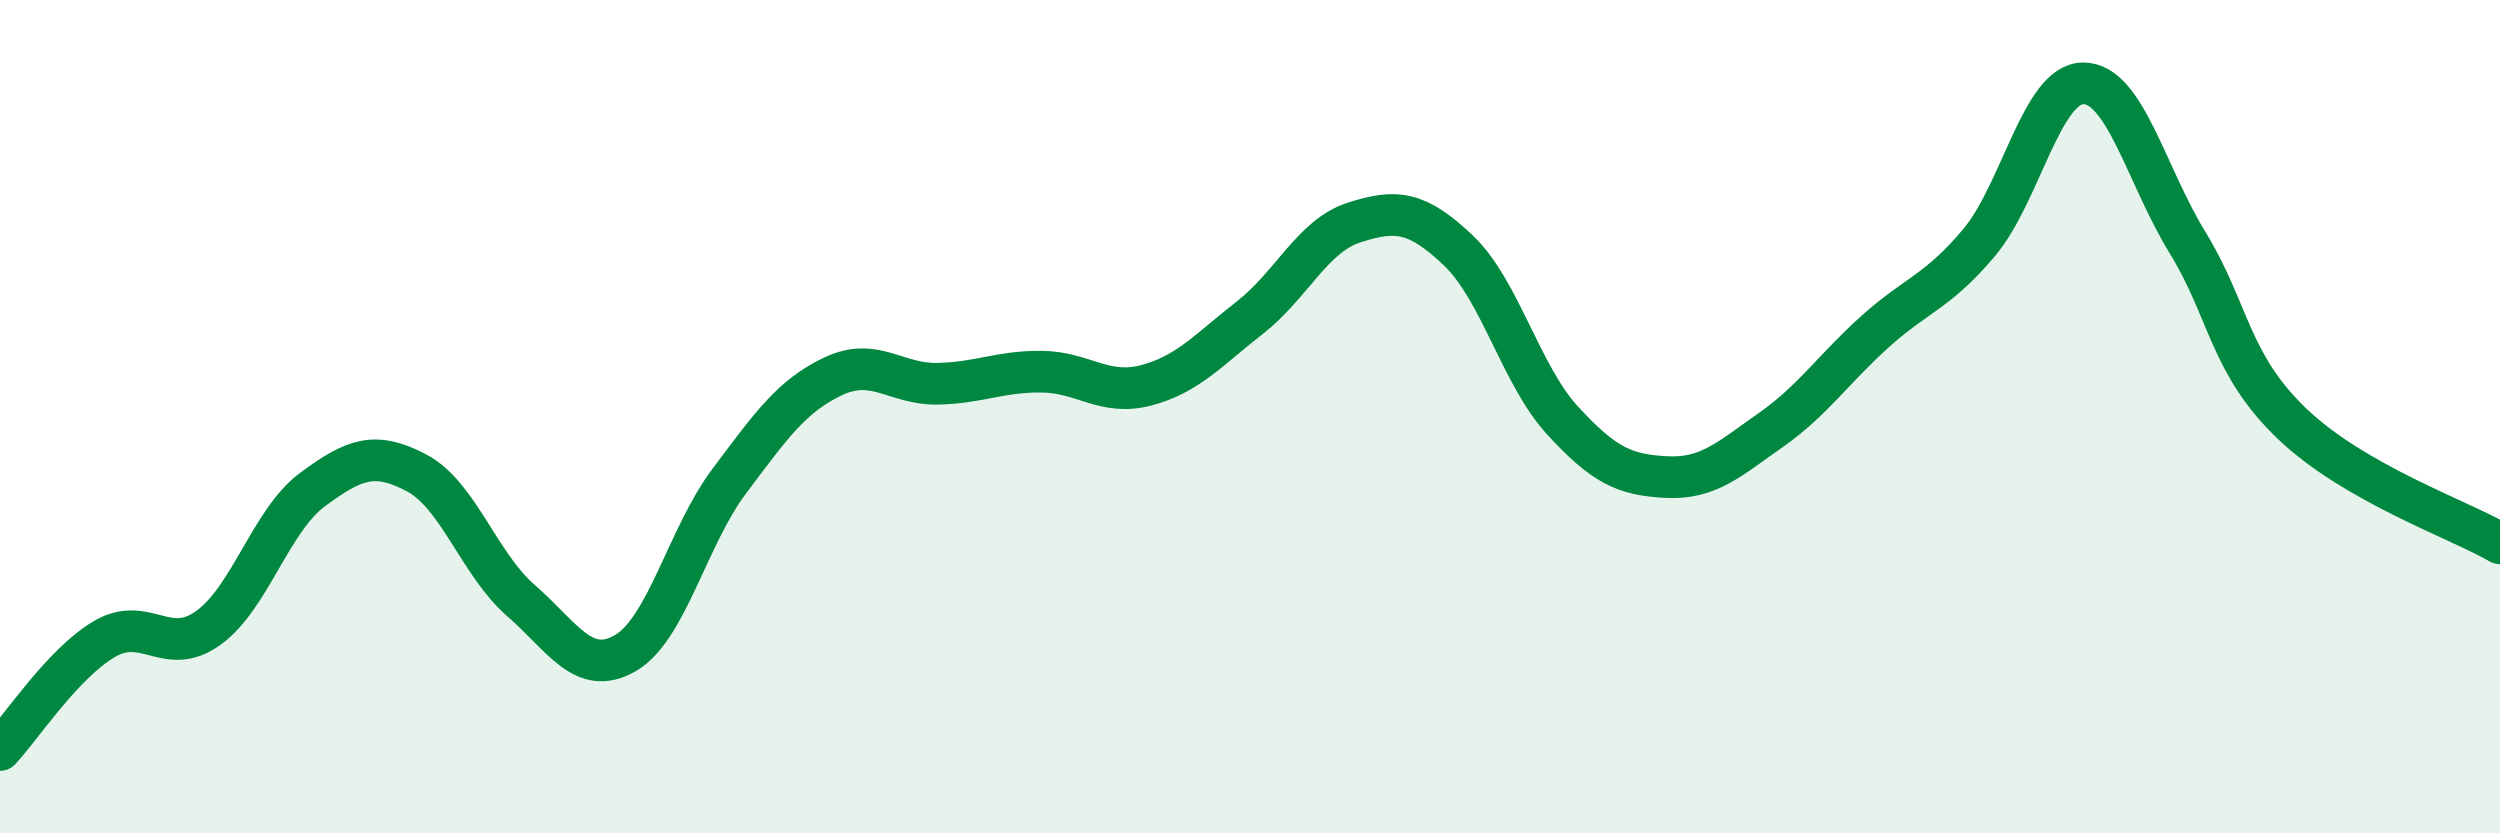 
    <svg width="60" height="20" viewBox="0 0 60 20" xmlns="http://www.w3.org/2000/svg">
      <path
        d="M 0,18 C 0.5,17.47 1.5,15.93 2.5,15.34 C 3.5,14.75 4,15.79 5,15.07 C 6,14.35 6.5,12.49 7.5,11.75 C 8.5,11.01 9,10.82 10,11.35 C 11,11.88 11.5,13.54 12.5,14.41 C 13.5,15.28 14,16.25 15,15.68 C 16,15.11 16.5,12.88 17.5,11.55 C 18.5,10.22 19,9.5 20,9.03 C 21,8.56 21.5,9.23 22.5,9.21 C 23.5,9.19 24,8.91 25,8.92 C 26,8.93 26.5,9.51 27.5,9.25 C 28.5,8.99 29,8.4 30,7.62 C 31,6.84 31.5,5.66 32.5,5.34 C 33.5,5.02 34,5.06 35,6.01 C 36,6.96 36.5,9 37.5,10.09 C 38.5,11.18 39,11.4 40,11.45 C 41,11.5 41.5,11.02 42.5,10.32 C 43.5,9.62 44,8.86 45,7.96 C 46,7.06 46.5,7.01 47.5,5.82 C 48.5,4.63 49,2 50,2 C 51,2 51.5,4.19 52.5,5.82 C 53.5,7.45 53.5,8.72 55,10.16 C 56.5,11.6 59,12.46 60,13.04L60 20L0 20Z"
        fill="#008740"
        opacity="0.1"
        stroke-linecap="round"
        stroke-linejoin="round"
      />
      <path
        d="M 0,18 C 0.5,17.47 1.5,15.93 2.5,15.34 C 3.5,14.75 4,15.79 5,15.07 C 6,14.35 6.5,12.49 7.5,11.75 C 8.5,11.01 9,10.82 10,11.35 C 11,11.88 11.5,13.54 12.5,14.41 C 13.5,15.28 14,16.25 15,15.68 C 16,15.11 16.5,12.88 17.5,11.55 C 18.5,10.22 19,9.5 20,9.03 C 21,8.56 21.5,9.23 22.5,9.21 C 23.5,9.19 24,8.91 25,8.92 C 26,8.93 26.5,9.51 27.5,9.25 C 28.5,8.99 29,8.4 30,7.62 C 31,6.84 31.5,5.66 32.5,5.34 C 33.5,5.02 34,5.06 35,6.01 C 36,6.96 36.5,9 37.5,10.09 C 38.5,11.18 39,11.4 40,11.45 C 41,11.5 41.5,11.02 42.5,10.32 C 43.5,9.62 44,8.86 45,7.96 C 46,7.06 46.5,7.01 47.5,5.82 C 48.5,4.63 49,2 50,2 C 51,2 51.5,4.19 52.5,5.82 C 53.5,7.45 53.5,8.72 55,10.16 C 56.5,11.6 59,12.46 60,13.04"
        stroke="#008740"
        stroke-width="1"
        fill="none"
        stroke-linecap="round"
        stroke-linejoin="round"
      />
    </svg>
  